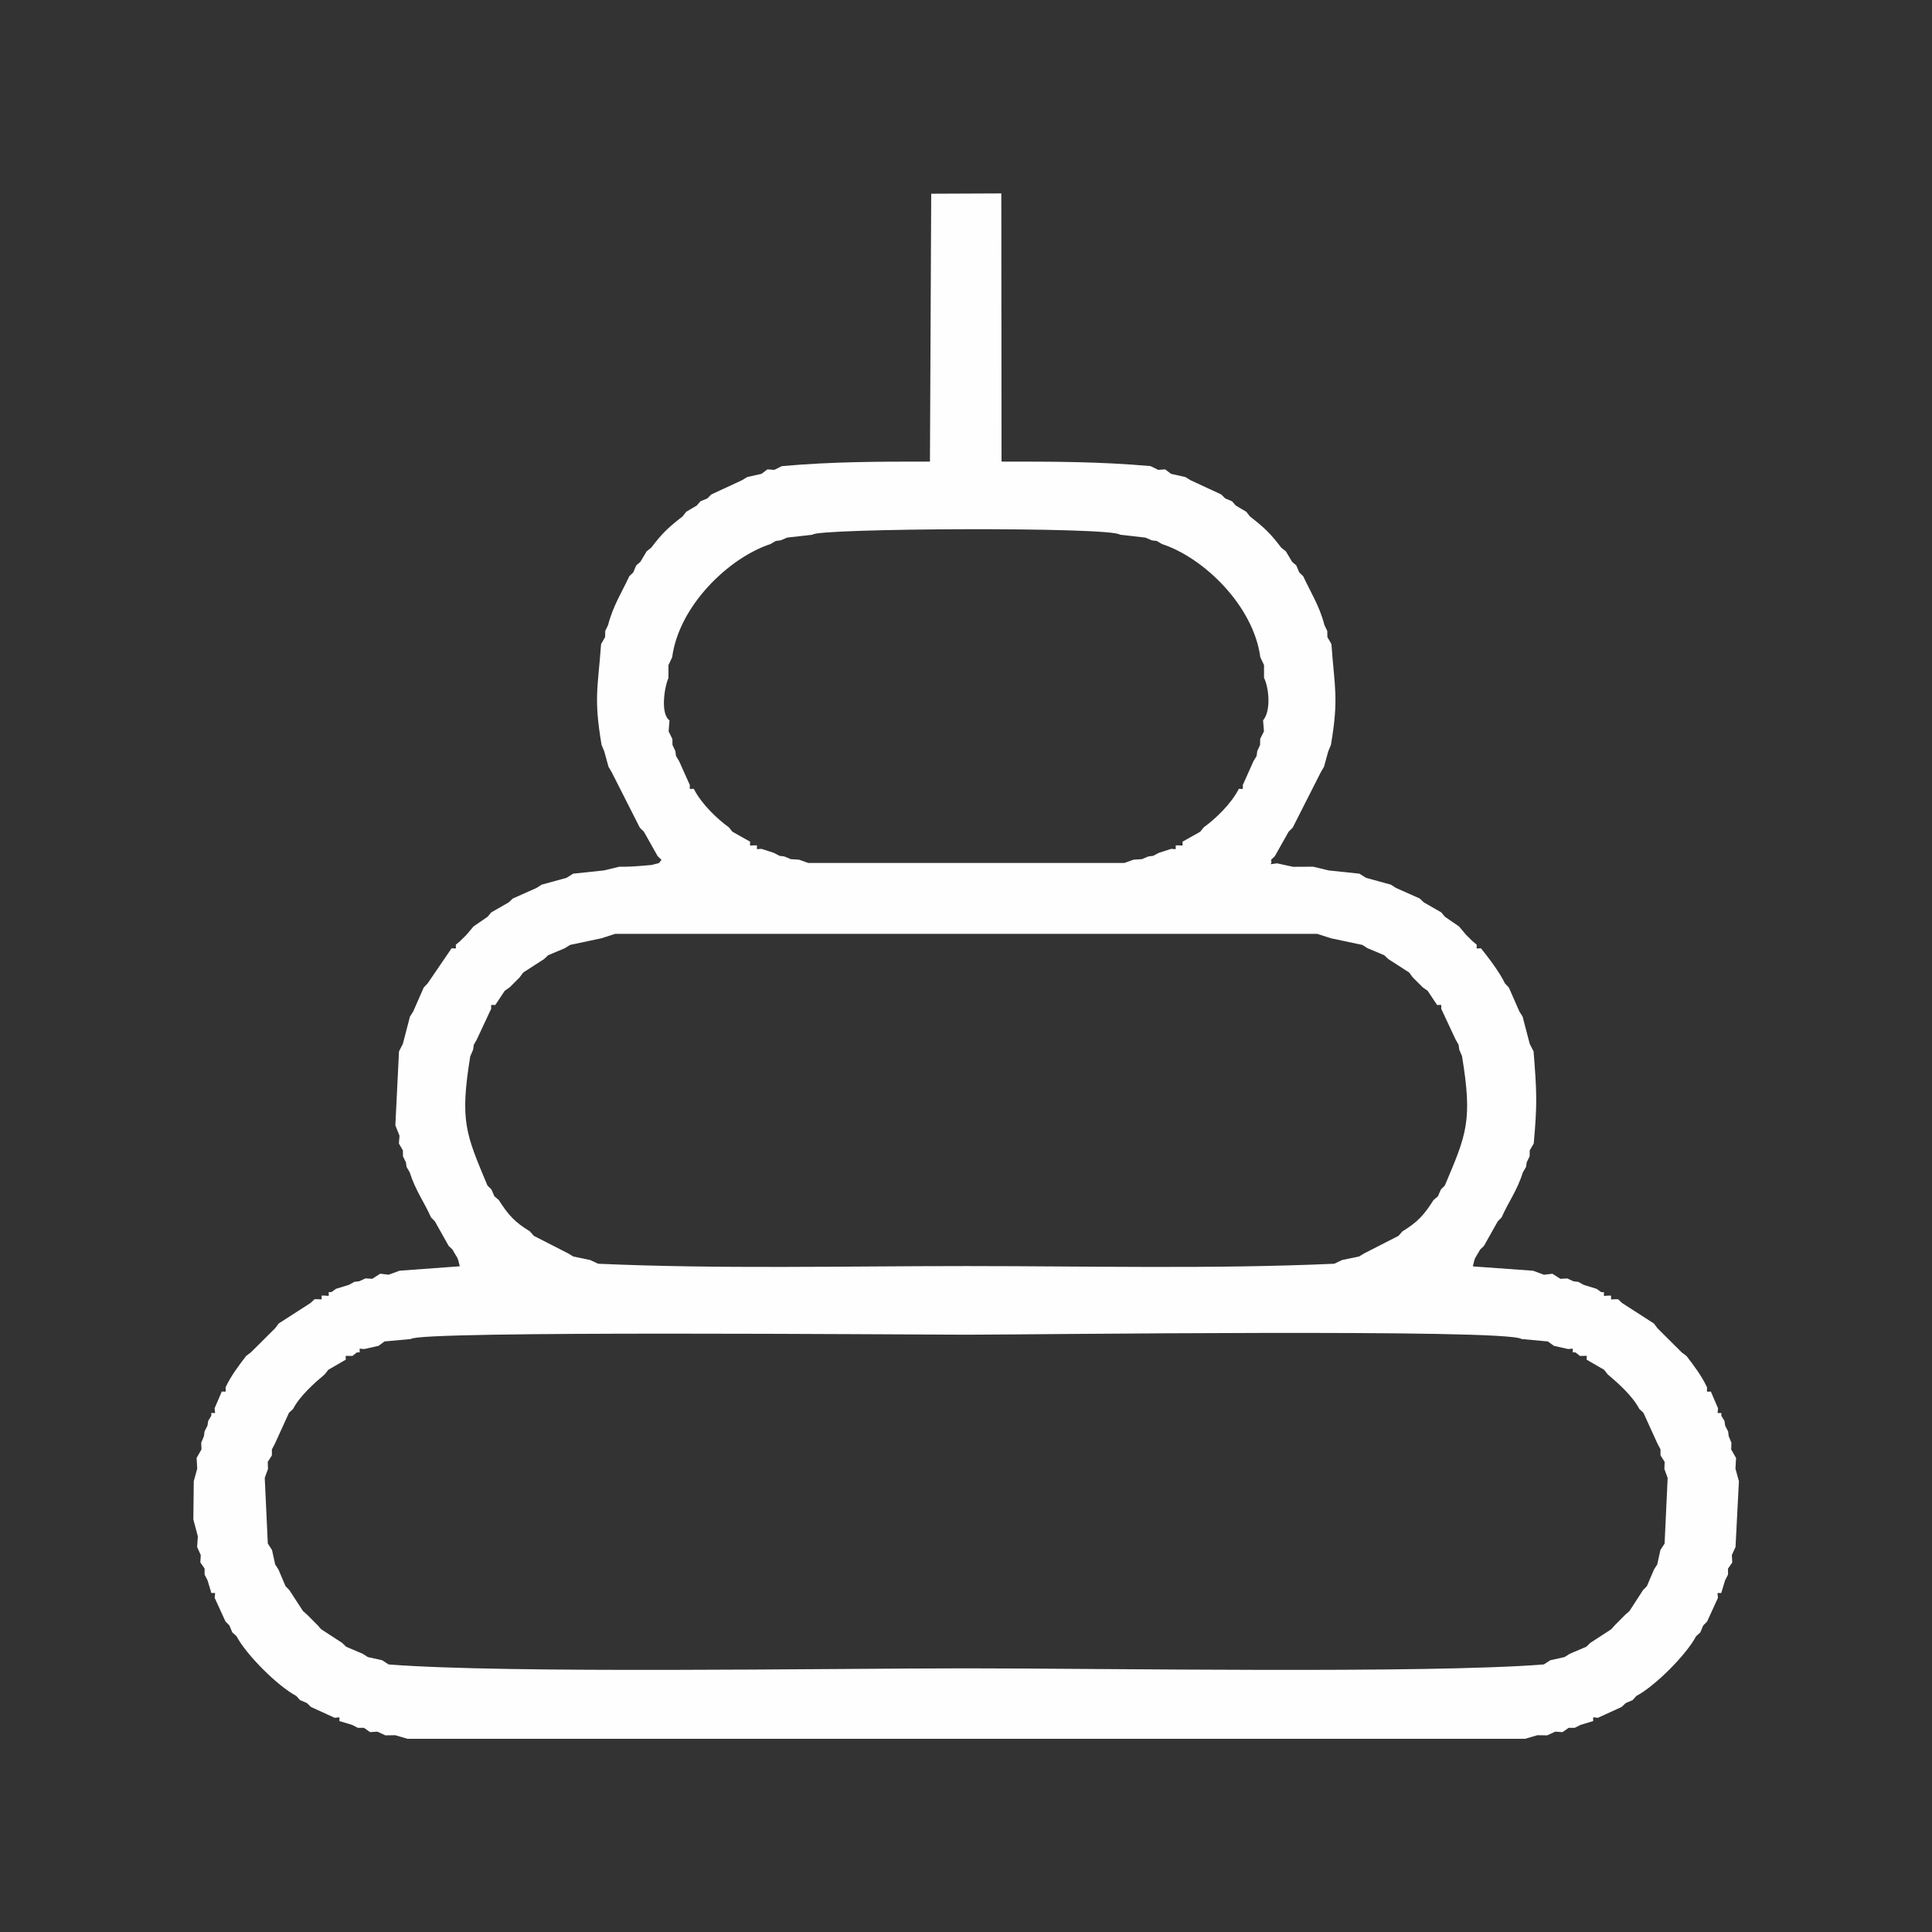 <?xml version="1.0" encoding="UTF-8"?> <!-- Creator: CorelDRAW --> <svg xmlns="http://www.w3.org/2000/svg" xmlns:xlink="http://www.w3.org/1999/xlink" xmlns:xodm="http://www.corel.com/coreldraw/odm/2003" xml:space="preserve" width="100mm" height="100mm" style="shape-rendering:geometricPrecision; text-rendering:geometricPrecision; image-rendering:optimizeQuality; fill-rule:evenodd; clip-rule:evenodd" viewBox="0 0 530.02 530.02"><rect x="0" y="0" width="530.02" height="530.02" fill="#333333" stroke="none"/> <defs> <style type="text/css"> <![CDATA[ .fil0 {fill:none} .fil1 {fill:#FEFEFE} ]]> </style> </defs> <g id="Layer_x0020_1">  <rect class="fil0" width="530.02" height="530.02"></rect> <path class="fil1" d="M72.62 405.46l0.9 -2.47 -0.07 -1.93 1.14 -1.8 -0 -1.64 0.82 -1.55 3.87 -8.49 1.12 -1.05c1.88,-3.62 5.91,-7.15 8.69,-9.5l0.98 -1.25 4.79 -2.77c0,-1.38 -0.33,-1 1.11,-1.03l0.74 -0.01 1.21 -0.96 0.76 -0.01c0,-1.4 -0.3,-0.96 1.27,-0.91l3.9 -0.88 1.63 -1.2 7.27 -0.67c1.7,-2.35 137.37,-1.18 152.32,-1.18 16.53,0 148.76,-1.68 152.32,1.18l7.26 0.67 1.63 1.2 3.9 0.88c1.57,-0.05 1.27,-0.49 1.27,0.91l0.76 0.01 1.2 0.96 0.75 0.01c1.44,0.02 1.11,-0.36 1.11,1.03l4.79 2.77 0.98 1.25c2.78,2.35 6.81,5.89 8.69,9.5l1.12 1.05 3.87 8.49 0.82 1.55 -0 1.64 1.14 1.79 -0.08 1.94 0.9 2.47 -0.84 18 -1.15 1.77 -0.87 3.97 -0.88 1.36 -1.95 4.58 -1.06 1.08 -3.72 5.74 -1.11 0.98 -0.97 0.97 -0.97 0.98 -0.97 0.97 -0.99 1.11 -5.73 3.73 -1.1 1.06 -4.58 1.95 -1.37 0.88 -3.94 0.88 -1.77 1.15c-32.36,2.55 -120.49,1.07 -158.46,1.07 -37.97,0 -126.1,1.48 -158.46,-1.07l-1.77 -1.15 -3.94 -0.88 -1.37 -0.88 -4.58 -1.95 -1.1 -1.06 -5.73 -3.73 -0.99 -1.11 -0.97 -0.97 -0.97 -0.98 -0.97 -0.97 -1.11 -0.98 -3.73 -5.73 -1.06 -1.1 -1.95 -4.59 -0.88 -1.35 -0.87 -3.97 -1.15 -1.77 -0.84 -18zm56.42 -115.74l0.76 -1.77 0.17 -1.31 0.84 -1.48 3.93 -8.4c0.06,-1.4 -0.3,-1.04 1.13,-1.04l2.59 -3.9 1.36 -0.96 2.74 -2.73 0.97 -1.33 5.74 -3.7 1.11 -1.05 4.62 -1.94 1.37 -0.88 8.64 -1.83 3.76 -1.21 192.59 0 3.76 1.21 8.64 1.83 1.37 0.88 4.62 1.94 1.11 1.05 5.74 3.7 0.97 1.33 2.74 2.73 1.36 0.96 2.59 3.9c1.43,0 1.08,-0.37 1.13,1.04l3.93 8.4 0.84 1.48 0.17 1.31 0.76 1.79c2.92,17.71 1.27,21.38 -4.72,35.5l-1.07 1.07 -0.82 1.88 -1.19 1.01c-2.68,4.19 -4.35,6.03 -8.59,8.64l-1.02 1.19 -9.42 4.82 -1.43 0.86 -4.63 0.96 -2.15 1.02c-33.31,1.49 -67.4,0.64 -100.99,0.64 -33.59,0 -67.68,0.84 -100.99,-0.64l-2.15 -1.02 -4.63 -0.96 -1.43 -0.86 -9.42 -4.82 -1.02 -1.19c-4.25,-2.61 -5.91,-4.45 -8.59,-8.64l-1.19 -1.01 -0.82 -1.88 -1.08 -1.06c-5.98,-14.28 -7.61,-17.65 -4.72,-35.53zm54.34 -103.77l-0 -3.49 1.02 -2.15c1.85,-14.02 15.39,-27.23 26.97,-31.06l1.46 -0.85 1.33 -0.16 1.78 -0.76 6.97 -0.79c0.77,-1.79 82.16,-2.22 84.34,0l6.97 0.79 1.78 0.76 1.33 0.16 1.44 0.85c11.58,3.78 25.14,17.06 26.98,31.05l1.02 2.15 -0 3.49c1.35,2.74 1.97,9.05 -0.26,11.68l0.24 3.02 -1.04 2.07 -0.02 1.65 -0.78 1.69 -0.17 1.33 -0.86 1.43 -2.93 6.54c-0.04,1.41 0.32,1.05 -1.09,1.05 -2.11,4.13 -6.32,8.17 -9.62,10.56l-0.98 1.22 -4.85 2.72c0,1.41 0.33,1.03 -1.13,1.01l-0.75 0.01c0,1.41 0.31,0.99 -1.22,0.95l-3.4 1.1 -1.56 0.82 -1.3 0.16 -1.81 0.75 -2.27 0.14 -2.51 0.9 -86.73 0 -2.51 -0.9 -2.26 -0.14 -1.81 -0.75 -1.3 -0.16 -1.56 -0.82 -3.4 -1.1c-1.53,0.04 -1.22,0.45 -1.22,-0.95l-0.75 -0.01c-1.46,0.01 -1.13,0.39 -1.13,-1.01l-4.85 -2.72 -0.99 -1.22c-3.29,-2.38 -7.53,-6.44 -9.62,-10.56 -1.41,0 -1.05,0.35 -1.09,-1.05l-2.93 -6.54 -0.86 -1.43 -0.17 -1.33 -0.79 -1.69 -0.03 -1.62 -1.03 -2.09 0.24 -3.02c-2.65,-1.91 -1.28,-9.61 -0.26,-11.68zm31.13 -58.08l-2.08 1.03 -1.91 -0.13 -1.61 1.22 -3.93 0.88 -1.4 0.86 -8.45 3.92 -1.07 1.08 -1.91 0.8 -1.01 1.16 -2.89 1.71 -0.98 1.26c-3.93,3.06 -5.6,4.6 -8.61,8.59l-1.26 0.99 -1.71 2.88 -1.16 1.01 -0.8 1.89 -1.09 1.06c-1.96,4.23 -4.53,8.27 -5.81,13.37l-0.79 1.65 -0.04 1.68 -1.1 1.91c-0.89,12.16 -2.04,14.84 0.13,27.65l0.75 1.82 1.15 4.19 0.85 1.44 7.76 15.3 1.09 1.06 3.78 6.71 1.09 1.07c-1.1,0.85 0.51,0.61 -2.78,1.37 -0.03,0.01 -2.28,0.19 -2.38,0.2 -2.3,0.2 -4.14,0.31 -6.42,0.27l-4.24 1.02 -8.45 0.89 -1.81 1.14 -6.83 1.88 -1.37 0.88 -6.55 2.92 -1.1 1.05 -4.8 2.75 -1 1.2 -3.86 2.65 -0.97 1.15 -0.98 1.16 -1.76 1.74 -1.16 0.98c-0,1.37 0.31,0.97 -1.15,0.97l-6.59 9.65 -1.05 1.1 -2.9 6.6 -0.88 1.39 -1.96 7.5 -1.05 2.05 -1 20.27 1.14 2.86 -0.17 2.14 1.1 1.89 0.02 1.62 0.8 1.63 0.19 1.29 0.85 1.45c1.63,5.1 3.97,8.12 5.85,12.39l1.07 1.1 3.77 6.71 1.09 1.06c1.29,2.42 1.34,1.67 1.96,4.54l-16.5 1.21 -3 1.1 -2.32 -0.27 -2.18 1.39 -1.9 -0.1 -1.69 0.78 -1.33 0.16 -1.51 0.83 -3.49 1.07 -1.29 0.91 -0.75 0.01c0,1.4 0.31,0.98 -1.22,0.95l-0.74 0.01c0,1.39 0.32,0.99 -1.17,0.98l-0.75 0.01 -1.11 1.04 -8.72 5.61 -0.97 1.3 -6.66 6.63 -1.3 0.98c-1.84,2.38 -4.25,5.56 -5.65,8.64 -0.01,1.46 0.37,1.12 -1.03,1.12l-1.97 4.58c0.07,1.6 0.52,1.3 -0.91,1.3l0 0.75 -0.86 1.44 -0.19 1.29 -0.81 1.59 -0.16 1.28 -0.75 1.81 0.07 1.84 -1.33 2.34 0.17 2.93 -0.95 3.44 -0.12 10.48 1.24 4.67 -0.2 2.91 1 2.21 -0.12 2.02 1.17 1.69 -0 1.65 0.81 1.58 1.05 3.48c1.42,0 0.97,-0.3 0.9,1.31l2.97 6.49 1.07 1.09 0.8 1.9 1.14 1.03c2.71,5.13 11.28,13.69 16.41,16.41l1.03 1.14 1.89 0.81 1.1 1.07 6.5 2.97c1.61,-0.07 1.31,-0.52 1.31,0.9l3.48 1.05 1.59 0.81 1.66 -0.01 1.68 1.18 2.02 -0.12 2.19 1.01 2.69 -0.04 3.36 0.98 306.63 0 3.36 -0.98 2.69 0.04 2.19 -1.01 2.02 0.12 1.68 -1.18 1.66 0.01 1.59 -0.81 3.48 -1.05c0,-1.42 -0.3,-0.97 1.31,-0.9l6.49 -2.97 1.11 -1.06 1.89 -0.81 1.03 -1.14c5.13,-2.71 13.7,-11.28 16.41,-16.41l1.14 -1.03 0.8 -1.9 1.07 -1.09 2.97 -6.49c-0.07,-1.61 -0.52,-1.31 0.9,-1.31l1.05 -3.48 0.81 -1.58 -0 -1.65 1.17 -1.69 -0.12 -2.02 1.01 -2.21 0.93 -18.06 -0.95 -3.44 0.17 -2.93 -1.34 -2.34 0.07 -1.84 -0.75 -1.81 -0.16 -1.28 -0.81 -1.59 -0.19 -1.29 -0.86 -1.44 0 -0.75c-1.42,0 -0.97,0.3 -0.91,-1.3l-1.97 -4.58c-1.4,0 -1.02,0.33 -1.03,-1.12 -1.4,-3.09 -3.81,-6.26 -5.65,-8.64l-1.3 -0.98 -6.66 -6.63 -0.97 -1.3 -8.72 -5.61 -1.11 -1.04 -0.75 -0.01c-1.49,0 -1.17,0.41 -1.17,-0.98l-0.74 -0.01c-1.53,0.03 -1.22,0.45 -1.22,-0.95l-0.75 -0.01 -1.29 -0.91 -3.49 -1.07 -1.51 -0.83 -1.33 -0.16 -1.69 -0.78 -1.9 0.1 -2.18 -1.39 -2.32 0.27 -3 -1.1 -16.51 -1.19c0.62,-2.92 0.66,-2.13 1.96,-4.57l1.09 -1.06 3.77 -6.71 1.07 -1.1c1.88,-4.27 4.22,-7.28 5.85,-12.39l0.85 -1.45 0.19 -1.29 0.8 -1.63 0.02 -1.62 1.1 -1.89c1.02,-11.11 0.82,-14.32 -0.04,-25.27l-1.05 -2.05 -1.96 -7.5 -0.88 -1.39 -2.9 -6.6 -1.05 -1.1c-1.52,-3.15 -4.72,-7.35 -6.6,-9.65 -1.46,0 -1.15,0.39 -1.15,-0.97l-1.16 -0.98 -1.76 -1.74 -0.98 -1.16 -0.97 -1.15 -3.86 -2.65 -1 -1.2 -4.8 -2.75 -1.1 -1.05 -6.55 -2.92 -1.37 -0.88 -6.83 -1.88 -1.81 -1.14 -8.45 -0.89 -4.24 -1.02 -5.51 0.03 -4.42 -0.96c-3.01,0.43 -0.99,0.34 -1.66,-0.91l1.09 -1.07 3.78 -6.71 1.09 -1.06 7.76 -15.3 0.85 -1.44 1.15 -4.19 0.75 -1.82c2.17,-12.82 1.01,-15.5 0.13,-27.65l-1.1 -1.91 -0.04 -1.68 -0.79 -1.65c-1.28,-5.1 -3.85,-9.13 -5.81,-13.37l-1.09 -1.06 -0.8 -1.89 -1.16 -1.01 -1.71 -2.88 -1.26 -0.99c-3.01,-3.98 -4.69,-5.53 -8.61,-8.59l-0.98 -1.26 -2.89 -1.71 -1.01 -1.16 -1.9 -0.8 -1.07 -1.08 -8.45 -3.92 -1.4 -0.86 -3.93 -0.88 -1.61 -1.22 -1.91 0.13 -2.08 -1.03c-14.09,-1.24 -26.27,-1.24 -40.9,-1.24l-0.06 -73.57 -19.23 0.08 -0.35 73.49c-14.32,0 -26.49,-0 -40.58,1.24z"></path> </g> </svg> 